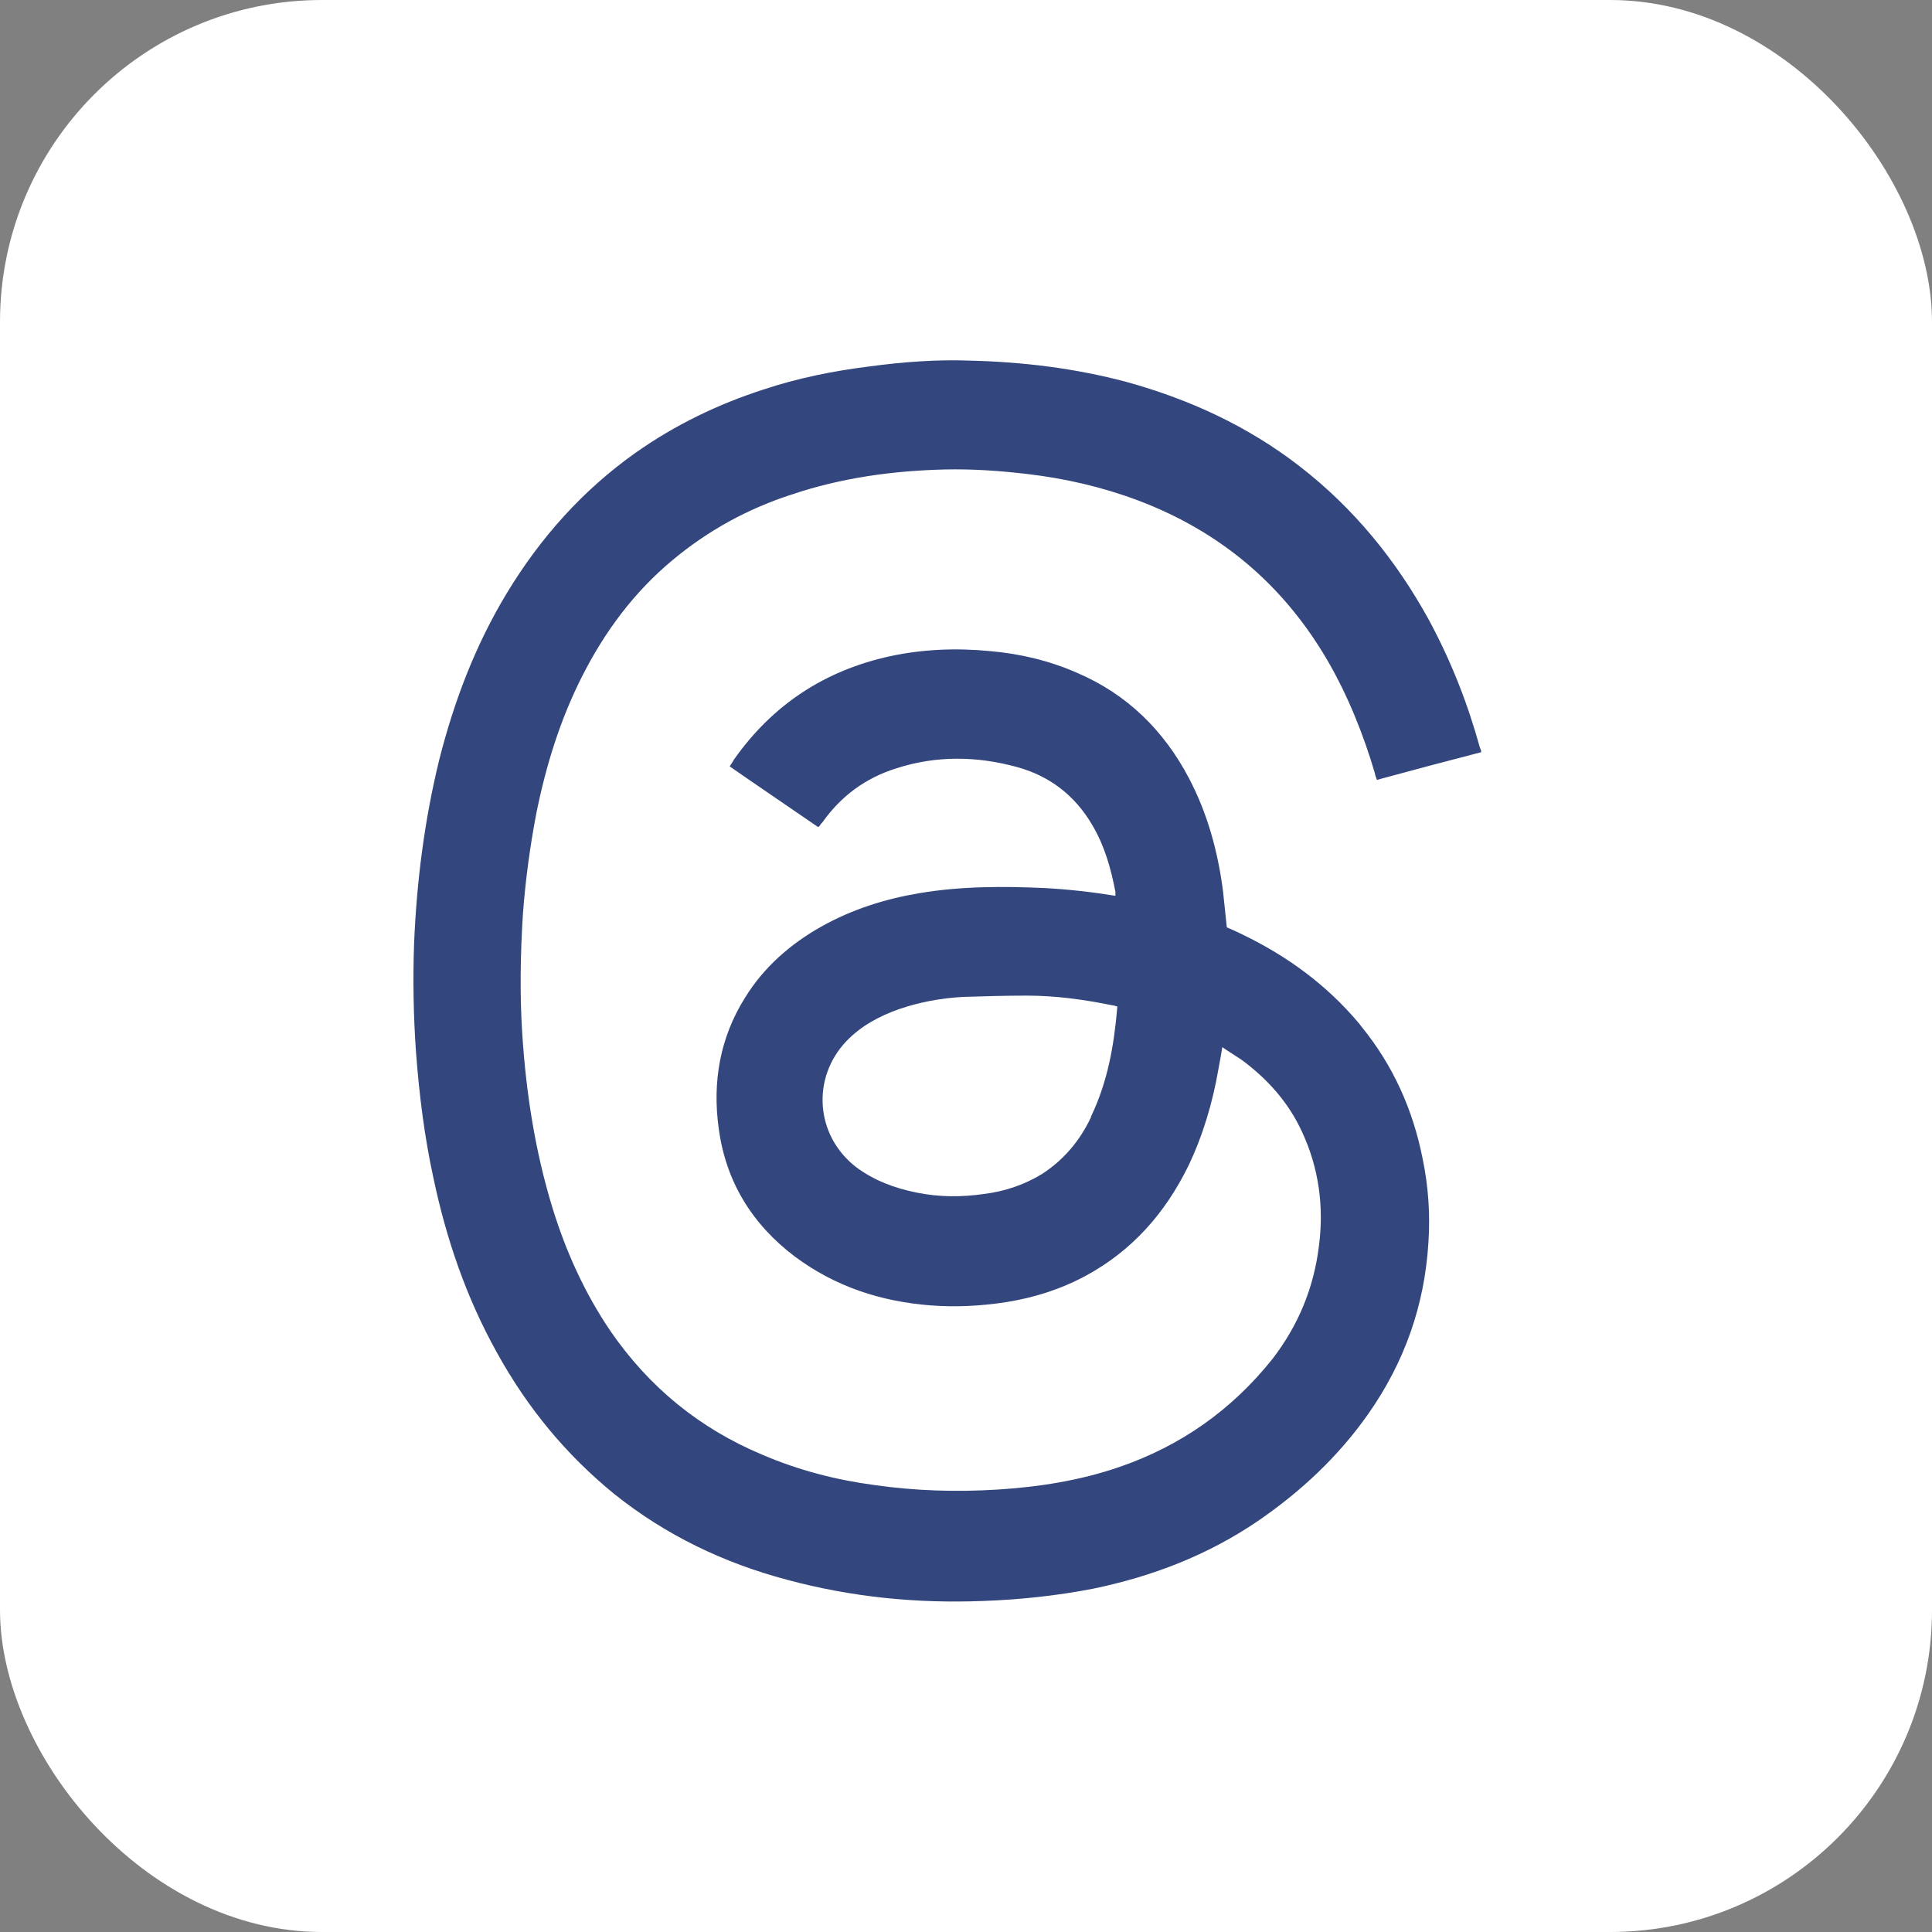 <?xml version="1.0" encoding="UTF-8"?>
<svg id="Graphic_Elements" data-name="Graphic Elements" xmlns="http://www.w3.org/2000/svg" viewBox="0 0 30 30">
  <rect x="0" y="0" width="30" height="30" fill="#808080" stroke="none"/>
  <defs>
    <style>
      .cls-1 {
        fill: #fff;
      }

      .cls-2 {
        fill: #33467d;
      }
    </style>
  </defs>
  <rect class="cls-1" x="0" y="0" width="30" height="30" rx="5" ry="5"/>
  <path class="cls-2" d="m21.11,15.9c-.51-.61-1.13-1.06-1.84-1.4-.08-.04-.15-.07-.22-.1-.02-.2-.04-.39-.06-.57-.08-.61-.24-1.2-.53-1.75-.39-.74-.96-1.3-1.73-1.63-.43-.19-.89-.3-1.36-.34-.52-.05-1.04-.03-1.55.08-1.01.22-1.82.75-2.42,1.6-.02.03-.04.07-.07.11.46.32.92.63,1.37.94.02,0,.02-.01.03-.02.01-.02.03-.04.04-.05.29-.41.67-.69,1.15-.84.62-.2,1.25-.19,1.87-.02.51.14.9.44,1.17.9.19.32.29.67.36,1.04,0,.02,0,.04,0,.06-.37-.06-.73-.1-1.09-.12-.65-.03-1.31-.03-1.96.08-.53.09-1.04.25-1.52.52-.48.27-.89.63-1.18,1.1-.39.62-.51,1.31-.41,2.03.11.83.52,1.49,1.18,1.99.63.47,1.34.7,2.11.76.39.03.78.01,1.17-.05.44-.07.85-.2,1.24-.41.72-.39,1.23-.97,1.59-1.7.23-.48.38-.99.47-1.51.02-.11.04-.21.06-.34.1.07.2.13.29.19.41.3.74.67.95,1.13.26.56.34,1.16.26,1.77-.08.65-.32,1.23-.72,1.75-.63.79-1.42,1.35-2.38,1.68-.61.21-1.25.31-1.89.35-.64.04-1.28.02-1.91-.07-.6-.08-1.18-.23-1.74-.47-.98-.41-1.76-1.05-2.36-1.92-.4-.59-.69-1.23-.9-1.91-.27-.88-.41-1.78-.47-2.7-.04-.62-.03-1.24.01-1.87.04-.53.11-1.05.21-1.57.15-.74.37-1.45.71-2.12.35-.69.8-1.3,1.4-1.8.55-.46,1.17-.8,1.85-1.02.77-.26,1.57-.37,2.38-.39.43-.01.85.02,1.28.07.59.07,1.16.2,1.72.41,1.27.48,2.25,1.3,2.94,2.48.32.55.56,1.15.74,1.76,0,.03.02.06.03.1.55-.15,1.08-.29,1.62-.43,0-.03-.01-.05-.02-.07-.19-.69-.45-1.35-.79-1.98-.51-.93-1.17-1.74-2.01-2.39-.8-.62-1.71-1.04-2.69-1.31-.79-.21-1.6-.31-2.42-.33-.52-.02-1.05.02-1.57.09-.56.07-1.11.18-1.65.36-.71.23-1.37.55-1.98.98-.82.58-1.48,1.32-2,2.18-.49.81-.82,1.68-1.05,2.59-.23.94-.35,1.89-.39,2.85-.02.56-.01,1.13.03,1.69.05.66.13,1.31.27,1.95.2.95.51,1.86.99,2.72.47.85,1.07,1.58,1.82,2.19.8.64,1.7,1.07,2.68,1.33,1,.27,2.01.37,3.04.33.57-.02,1.14-.08,1.71-.19.92-.19,1.78-.52,2.56-1.05.67-.46,1.25-1,1.72-1.67.56-.8.87-1.68.93-2.65.03-.44,0-.88-.09-1.31-.15-.76-.46-1.45-.95-2.05Zm-4.17,1.45c-.17.36-.42.66-.76.88-.28.17-.58.27-.9.31-.35.05-.69.05-1.04-.02-.35-.07-.67-.19-.95-.4-.63-.49-.69-1.38-.15-1.95.23-.24.51-.39.82-.5.32-.11.65-.17.99-.19.33-.01.66-.02.99-.02.45,0,.89.06,1.33.15.02,0,.05.01.08.02-.05.6-.15,1.17-.41,1.71Z"/>
</svg>